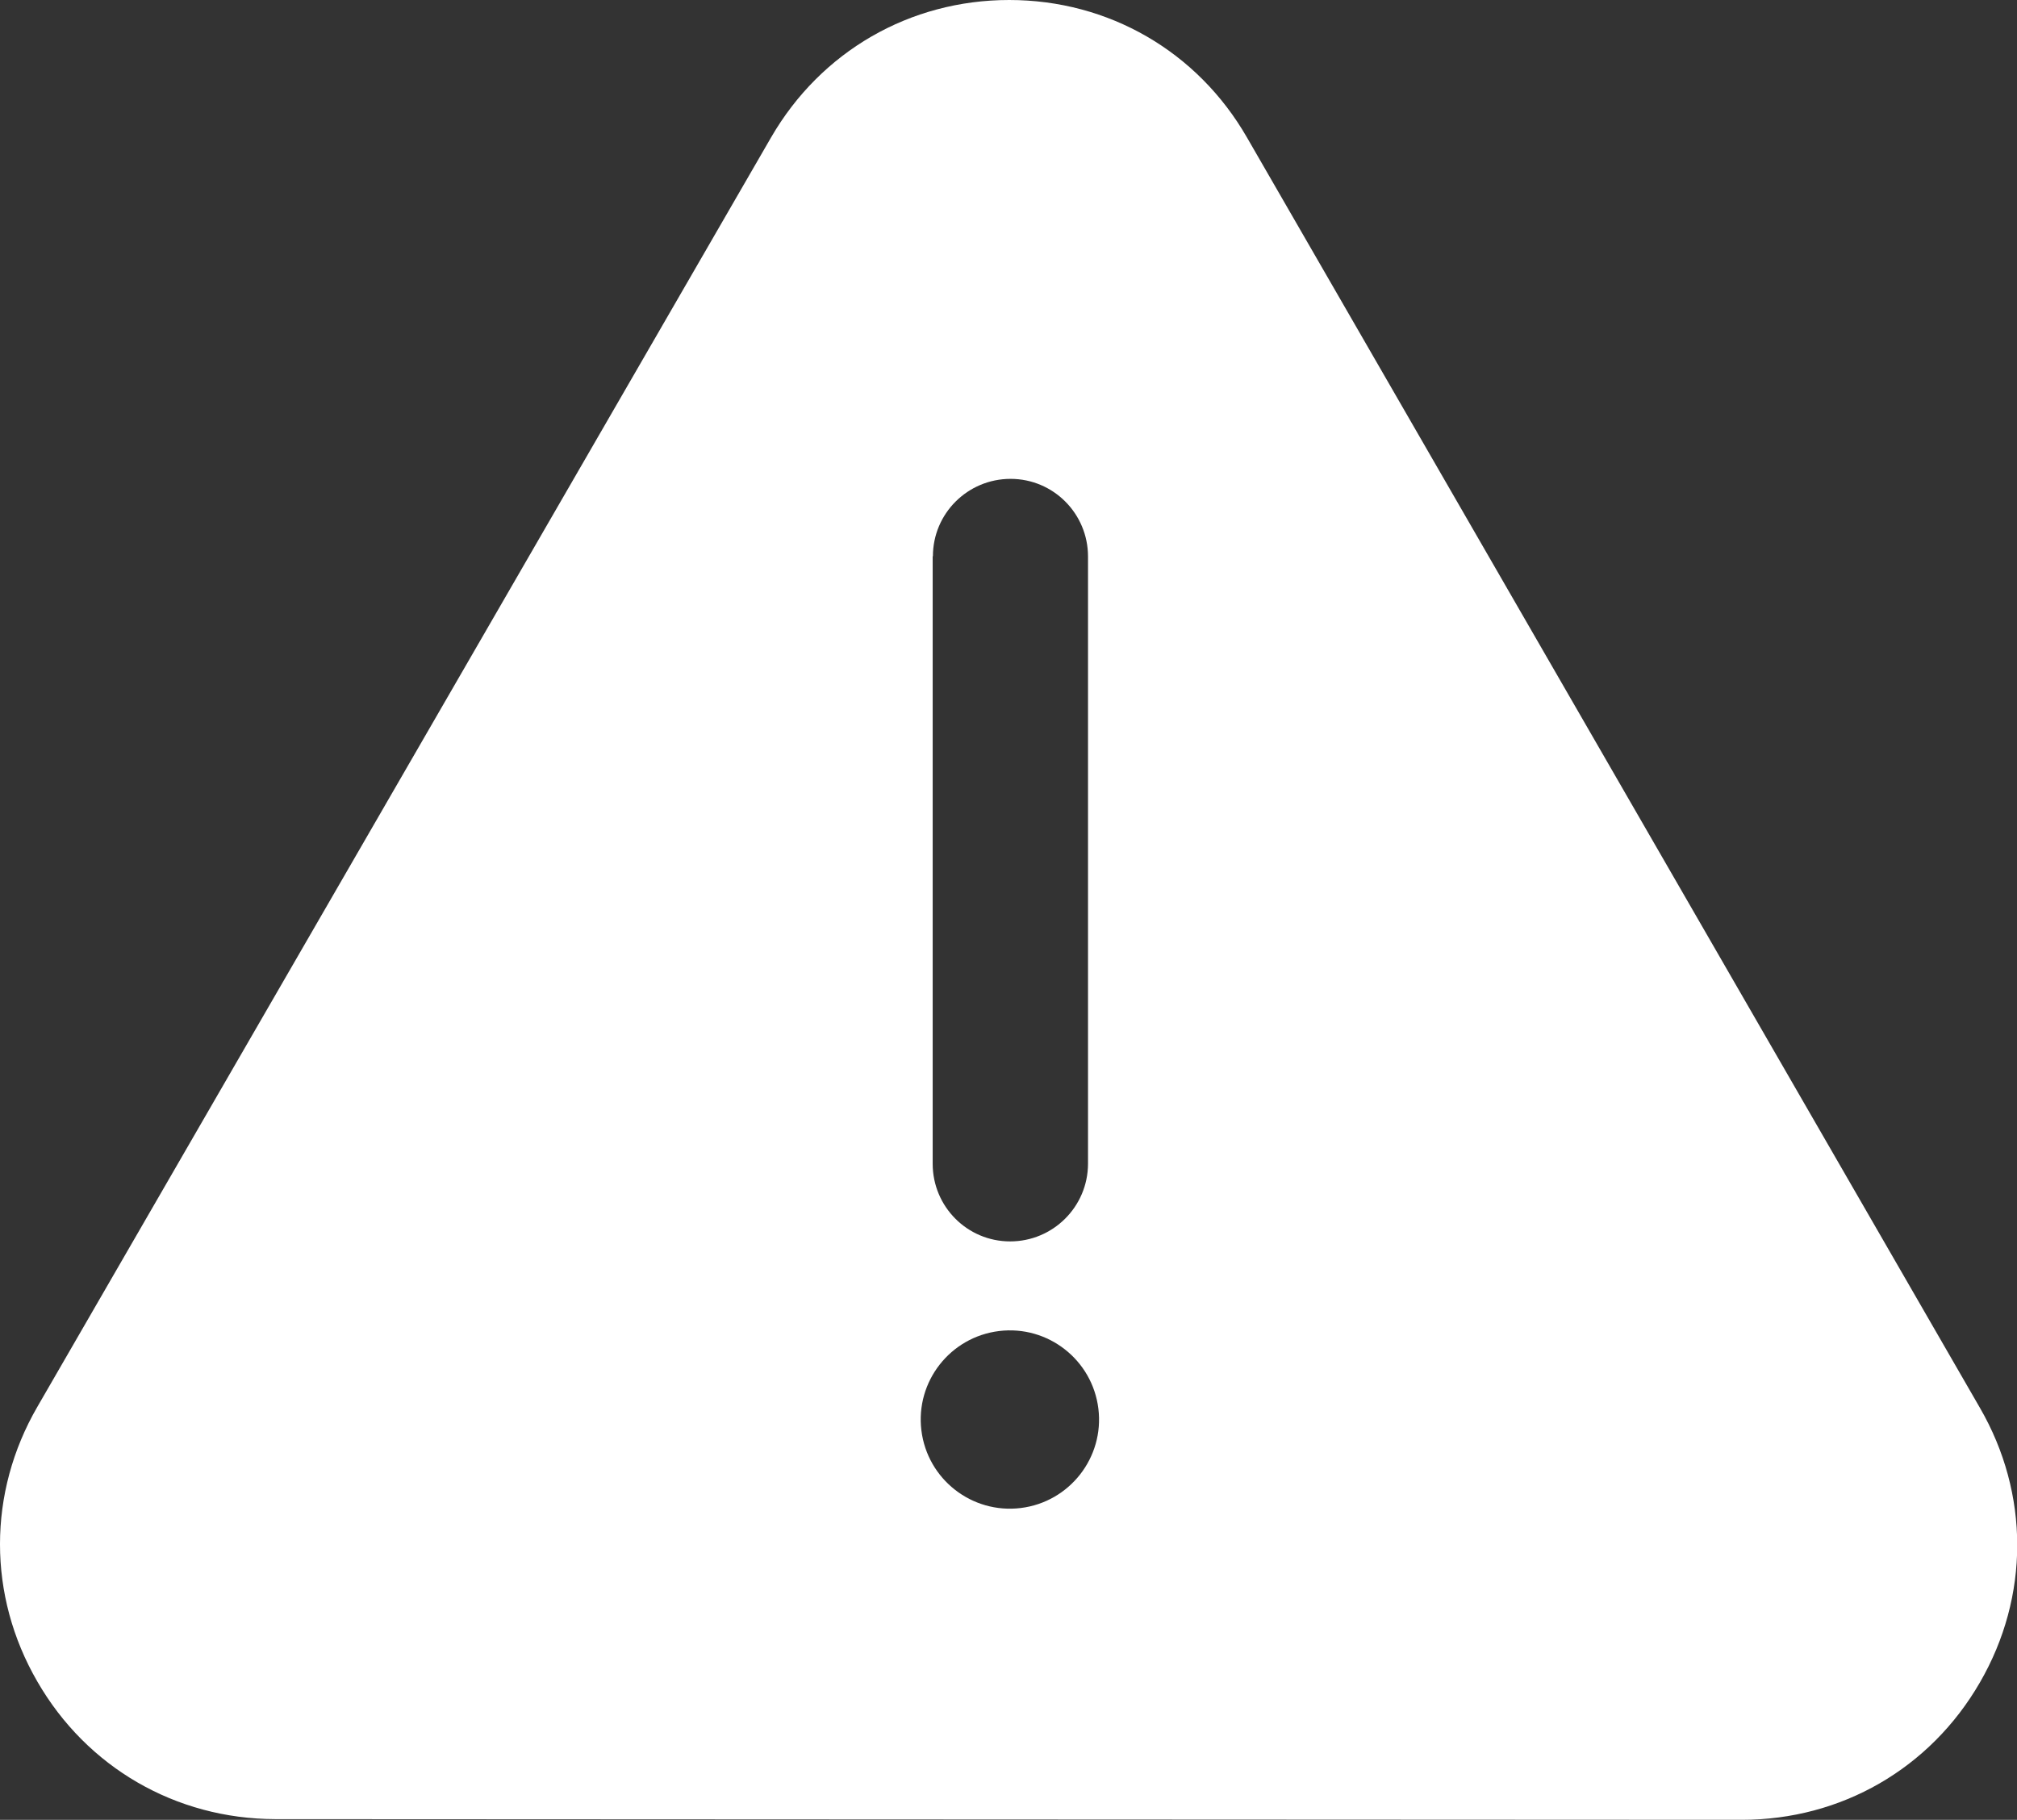 <?xml version="1.0" encoding="UTF-8"?>
<svg id="Laag_2" data-name="Laag 2" xmlns="http://www.w3.org/2000/svg" viewBox="0 0 87.52 78.97">
  <rect x="0" y="0" width="87.52" height="78.97" fill="#333333" stroke="none"/>
  <defs>
    <style>
      .cls-1 {
        fill: #fff;
        stroke-width: 0px;
      }
    </style>
  </defs>
  <g id="Laag_1-2" data-name="Laag 1">
    <path class="cls-1" d="M85.91,61.09L54.11,5.97C51.96,2.23,48.1,0,43.79,0c-4.31,0-8.17,2.23-10.33,5.96L1.62,61.05c-2.16,3.73-2.16,8.19,0,11.92,2.15,3.73,6.01,5.96,10.32,5.97l63.64.03c4.31,0,8.17-2.22,10.33-5.96,2.16-3.73,2.16-8.19,0-11.92ZM40.48,24.14c0-1.86,1.51-3.36,3.37-3.36,1.86,0,3.36,1.51,3.36,3.37v26.36c-.01,1.86-1.52,3.36-3.38,3.36-1.86,0-3.36-1.51-3.36-3.37v-26.36ZM44.29,65.44c-2.12.26-4.05-1.25-4.31-3.37-.26-2.12,1.25-4.05,3.37-4.31,2.12-.26,4.05,1.25,4.31,3.37.26,2.12-1.25,4.05-3.37,4.31Z"/>
  </g>
</svg>
